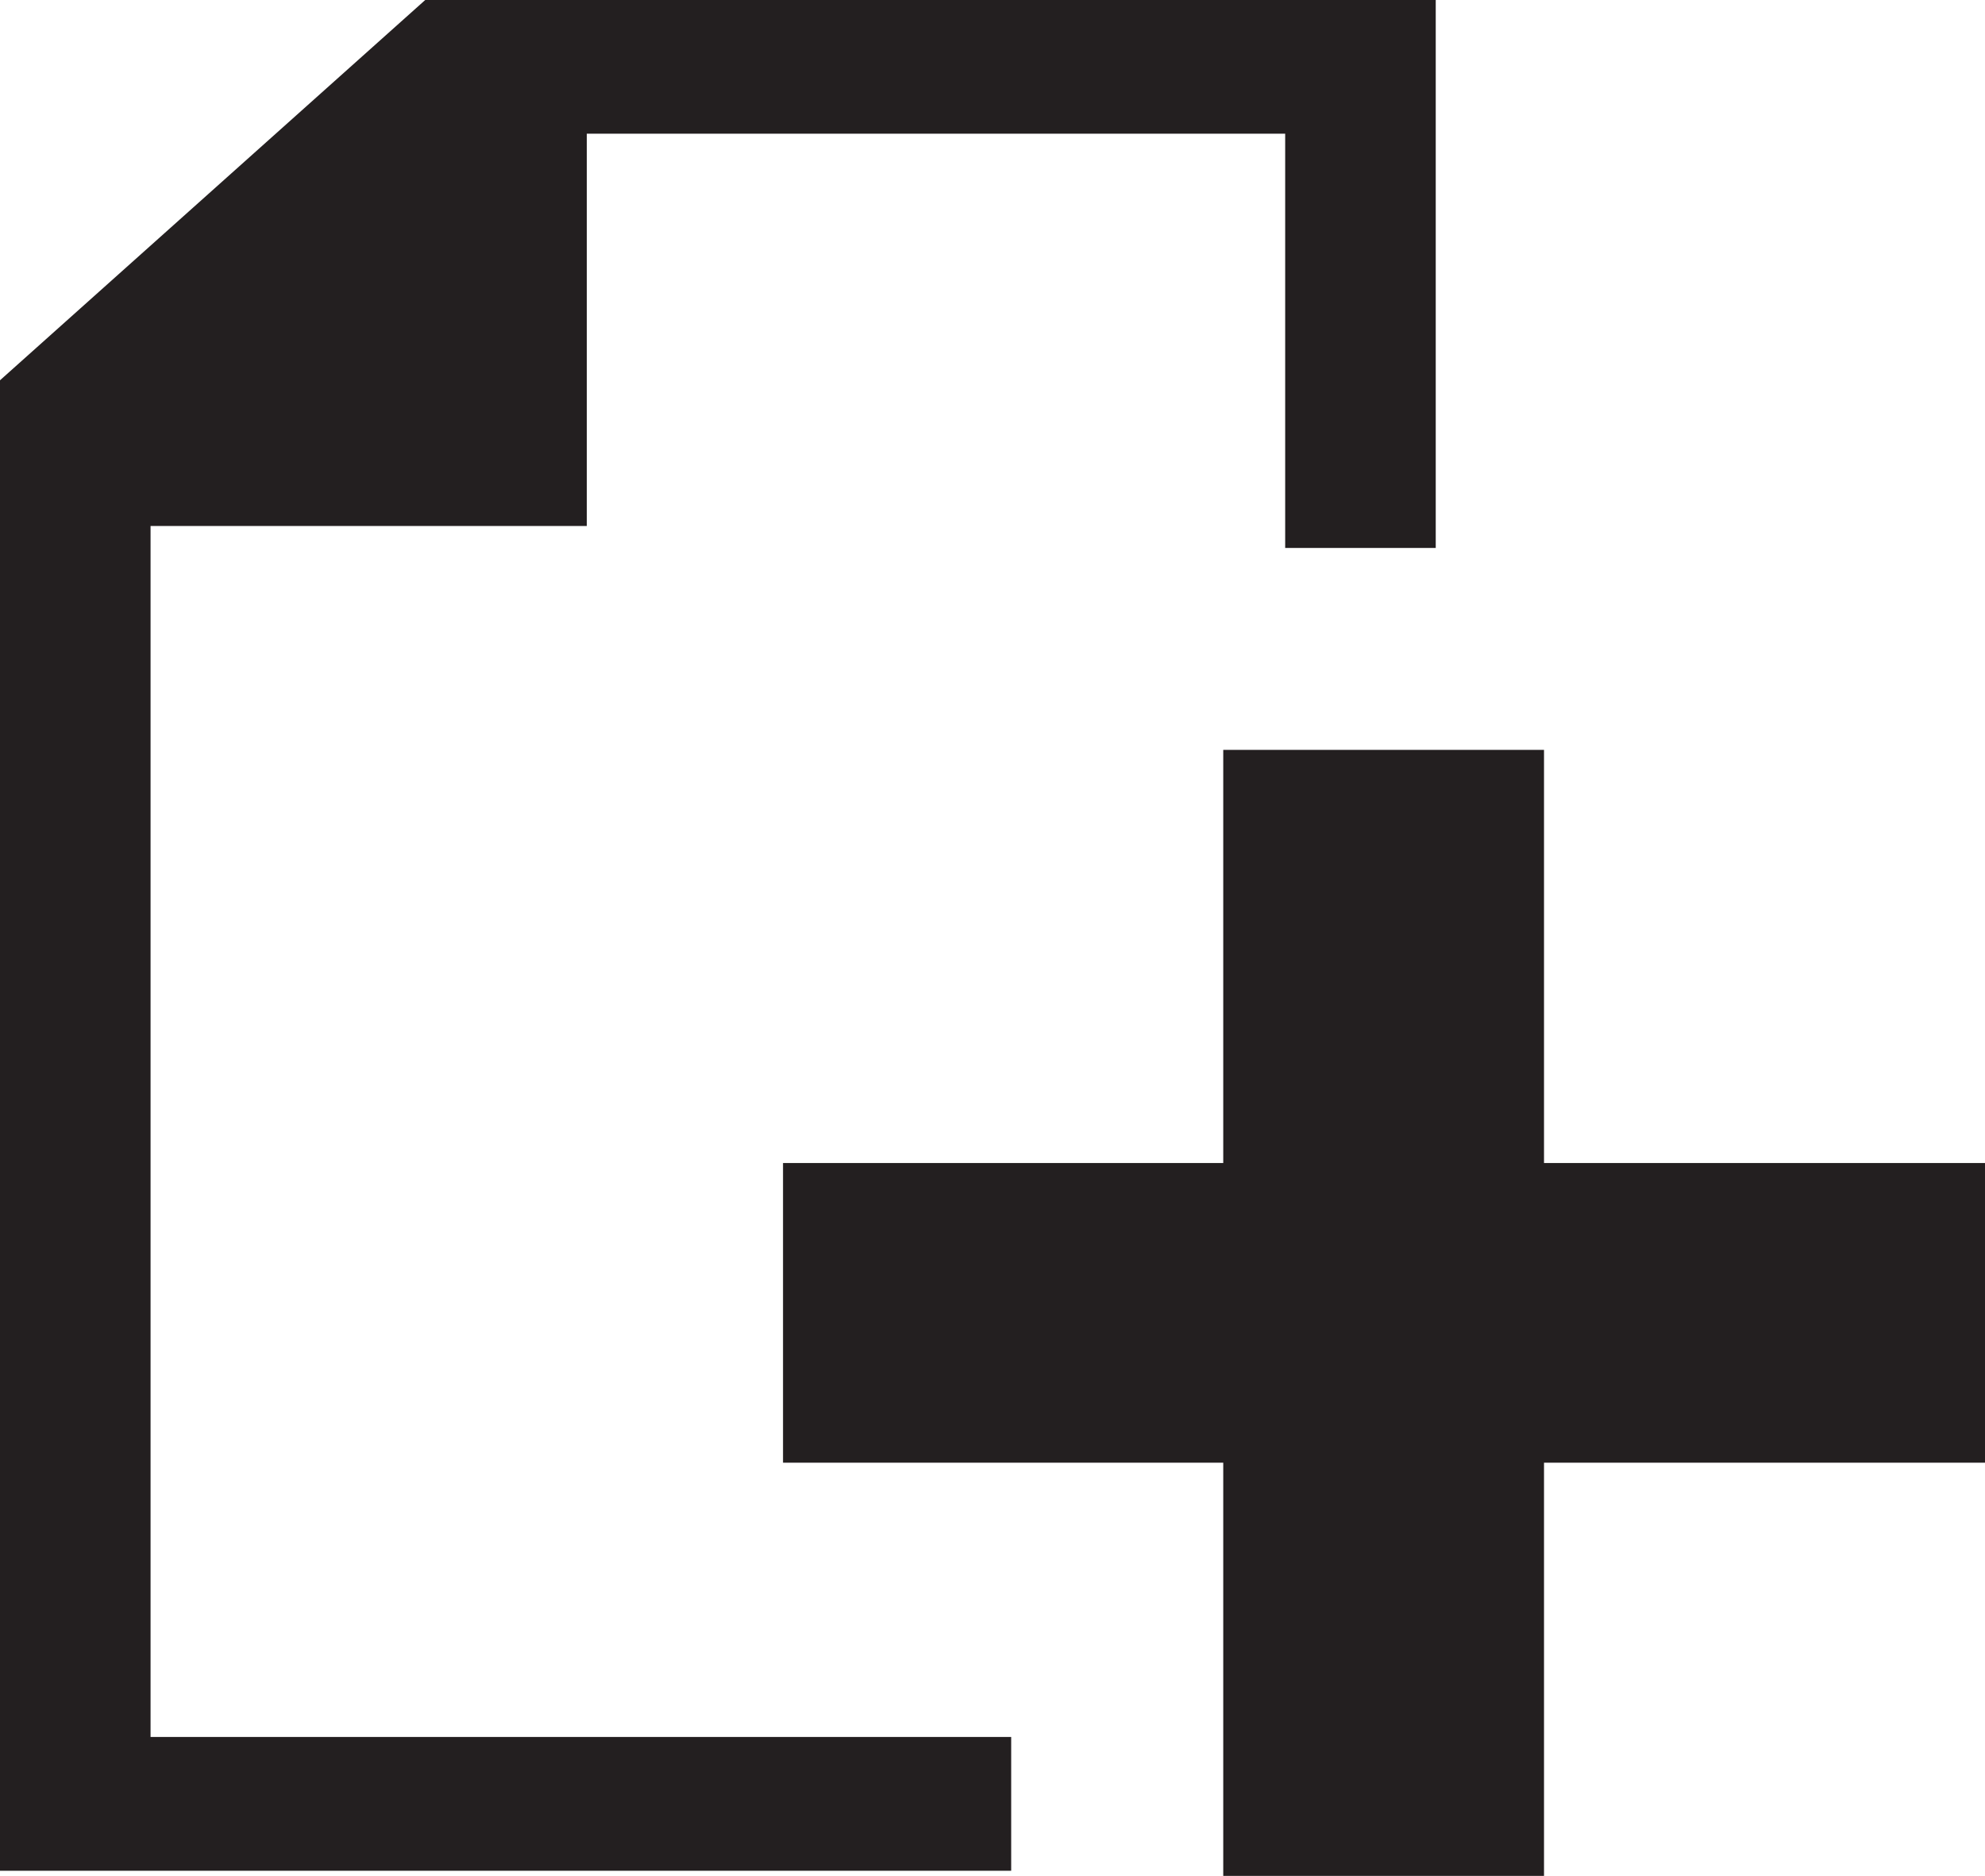 <?xml version="1.0" ?><!DOCTYPE svg  PUBLIC '-//W3C//DTD SVG 1.1//EN'  'http://www.w3.org/Graphics/SVG/1.1/DTD/svg11.dtd'><svg height="22.144px" id="Capa_1" style="enable-background:new 0 0 23.429 22.144;" version="1.1" viewBox="0 0 23.429 22.144" width="23.429px" xml:space="preserve" xmlns="http://www.w3.org/2000/svg" xmlns:xlink="http://www.w3.org/1999/xlink"><g><polygon points="16.946,0 5.019,0 0,4.489 0,22.083 11.935,22.083    11.935,20.504 1.777,20.504 1.777,6.209 6.926,6.209 6.926,1.578 15.169,1.578 15.169,6.468 16.946,6.468  " style="fill-rule:evenodd;clip-rule:evenodd;fill:#231F20;"/><polygon points="14.438,13.729 14.438,8.852 18.224,8.852    18.224,13.729 23.429,13.729 23.429,17.266 18.224,17.266 18.224,22.144 14.438,22.144 14.438,17.266 9.242,17.266 9.242,13.729     " style="fill-rule:evenodd;clip-rule:evenodd;fill:#231F20;"/></g><g/><g/><g/><g/><g/><g/><g/><g/><g/><g/><g/><g/><g/><g/><g/></svg>